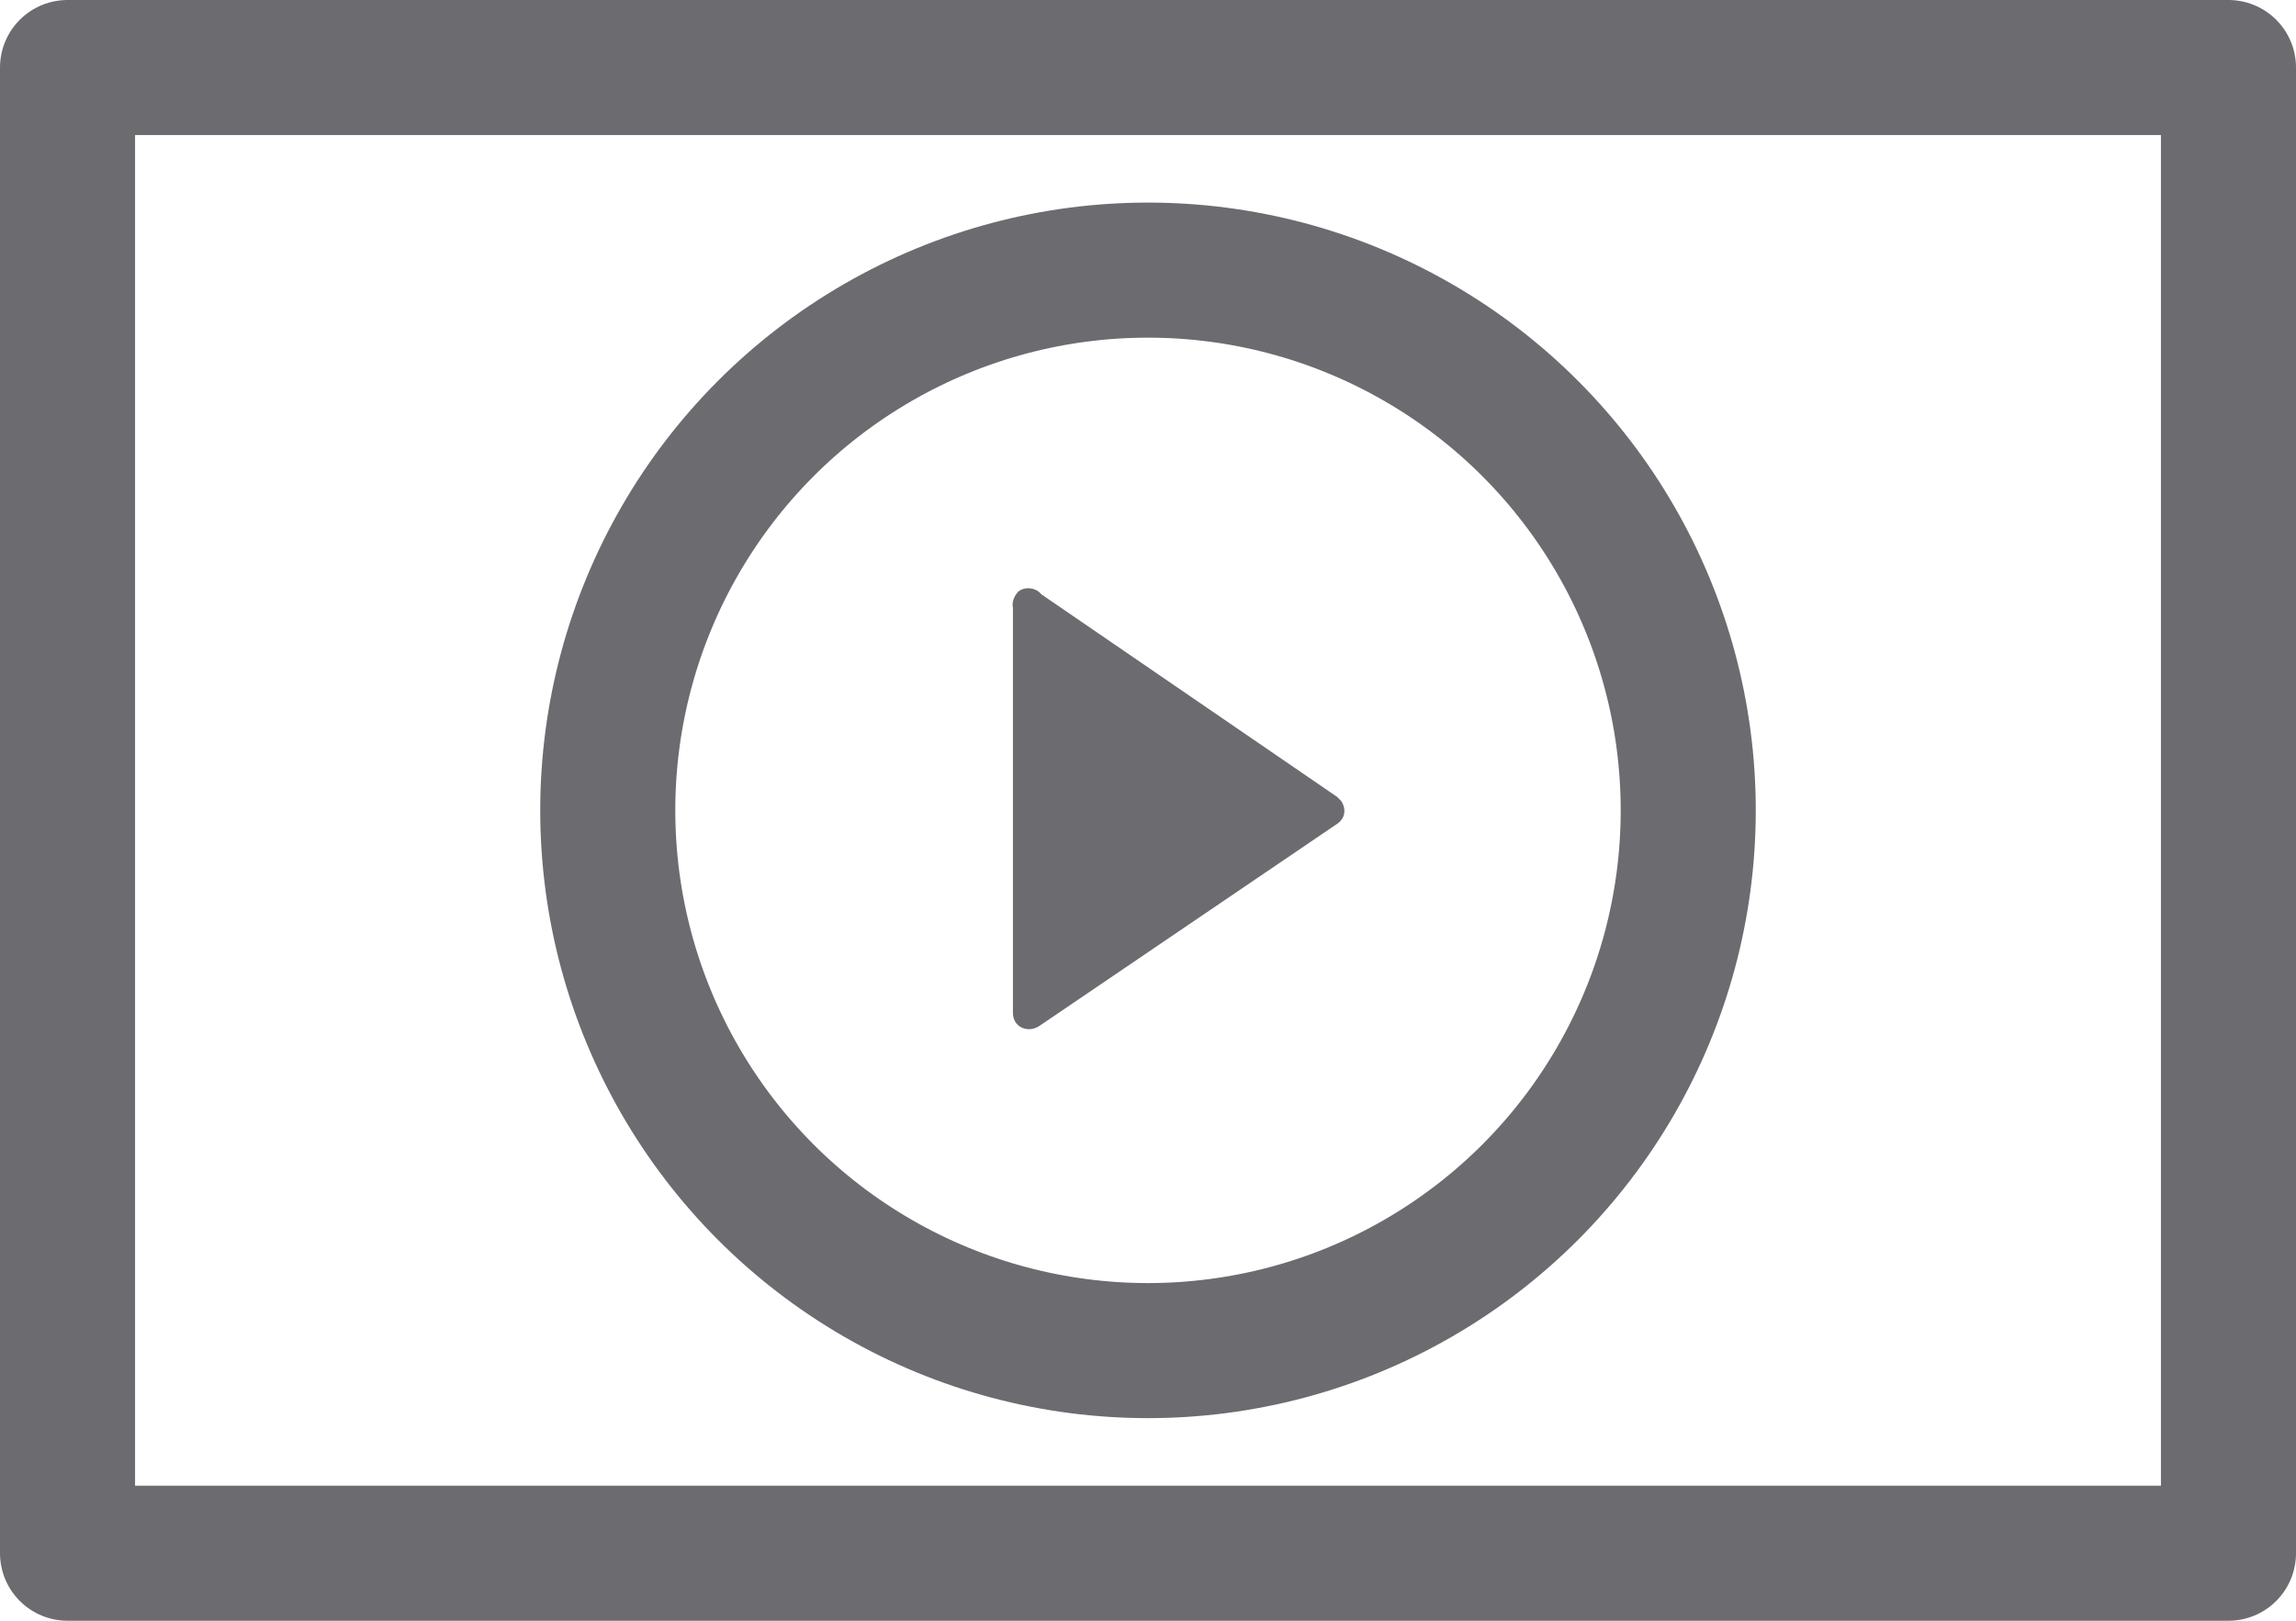 <?xml version="1.0" encoding="utf-8"?>
<!-- Generator: Adobe Illustrator 23.0.3, SVG Export Plug-In . SVG Version: 6.00 Build 0)  -->
<svg version="1.1" id="Ebene_1" xmlns="http://www.w3.org/2000/svg" xmlns:xlink="http://www.w3.org/1999/xlink" x="0px" y="0px"
	 viewBox="0 0 17 12" style="enable-background:new 0 0 17 12;" xml:space="preserve">
<style type="text/css">
	.st0{fill:none;stroke:#6B6B70;stroke-linecap:round;stroke-linejoin:round;}
	.st1{fill:none;stroke:#6B6B70;stroke-miterlimit:10;}
	.st2{fill:#6B6B70;}
</style>
<title>ABL_eMOBweb_icons-pictos_001</title>
<g>
	<rect x="0.5" y="0.5" class="st0" width="16" height="11"/>
	<circle class="st1" cx="8.5" cy="6" r="4"/>
	<path class="st2" d="M9.9,5.9L7.71,4.4C7.67,4.35,7.59,4.34,7.54,4.38C7.51,4.41,7.49,4.46,7.5,4.5v3c0,0.07,0.05,0.12,0.12,0.12
		c0.03,0,0.05-0.01,0.07-0.02L9.9,6.1c0.06-0.04,0.07-0.11,0.03-0.17C9.92,5.92,9.91,5.91,9.9,5.9z"/>
</g>
</svg>
